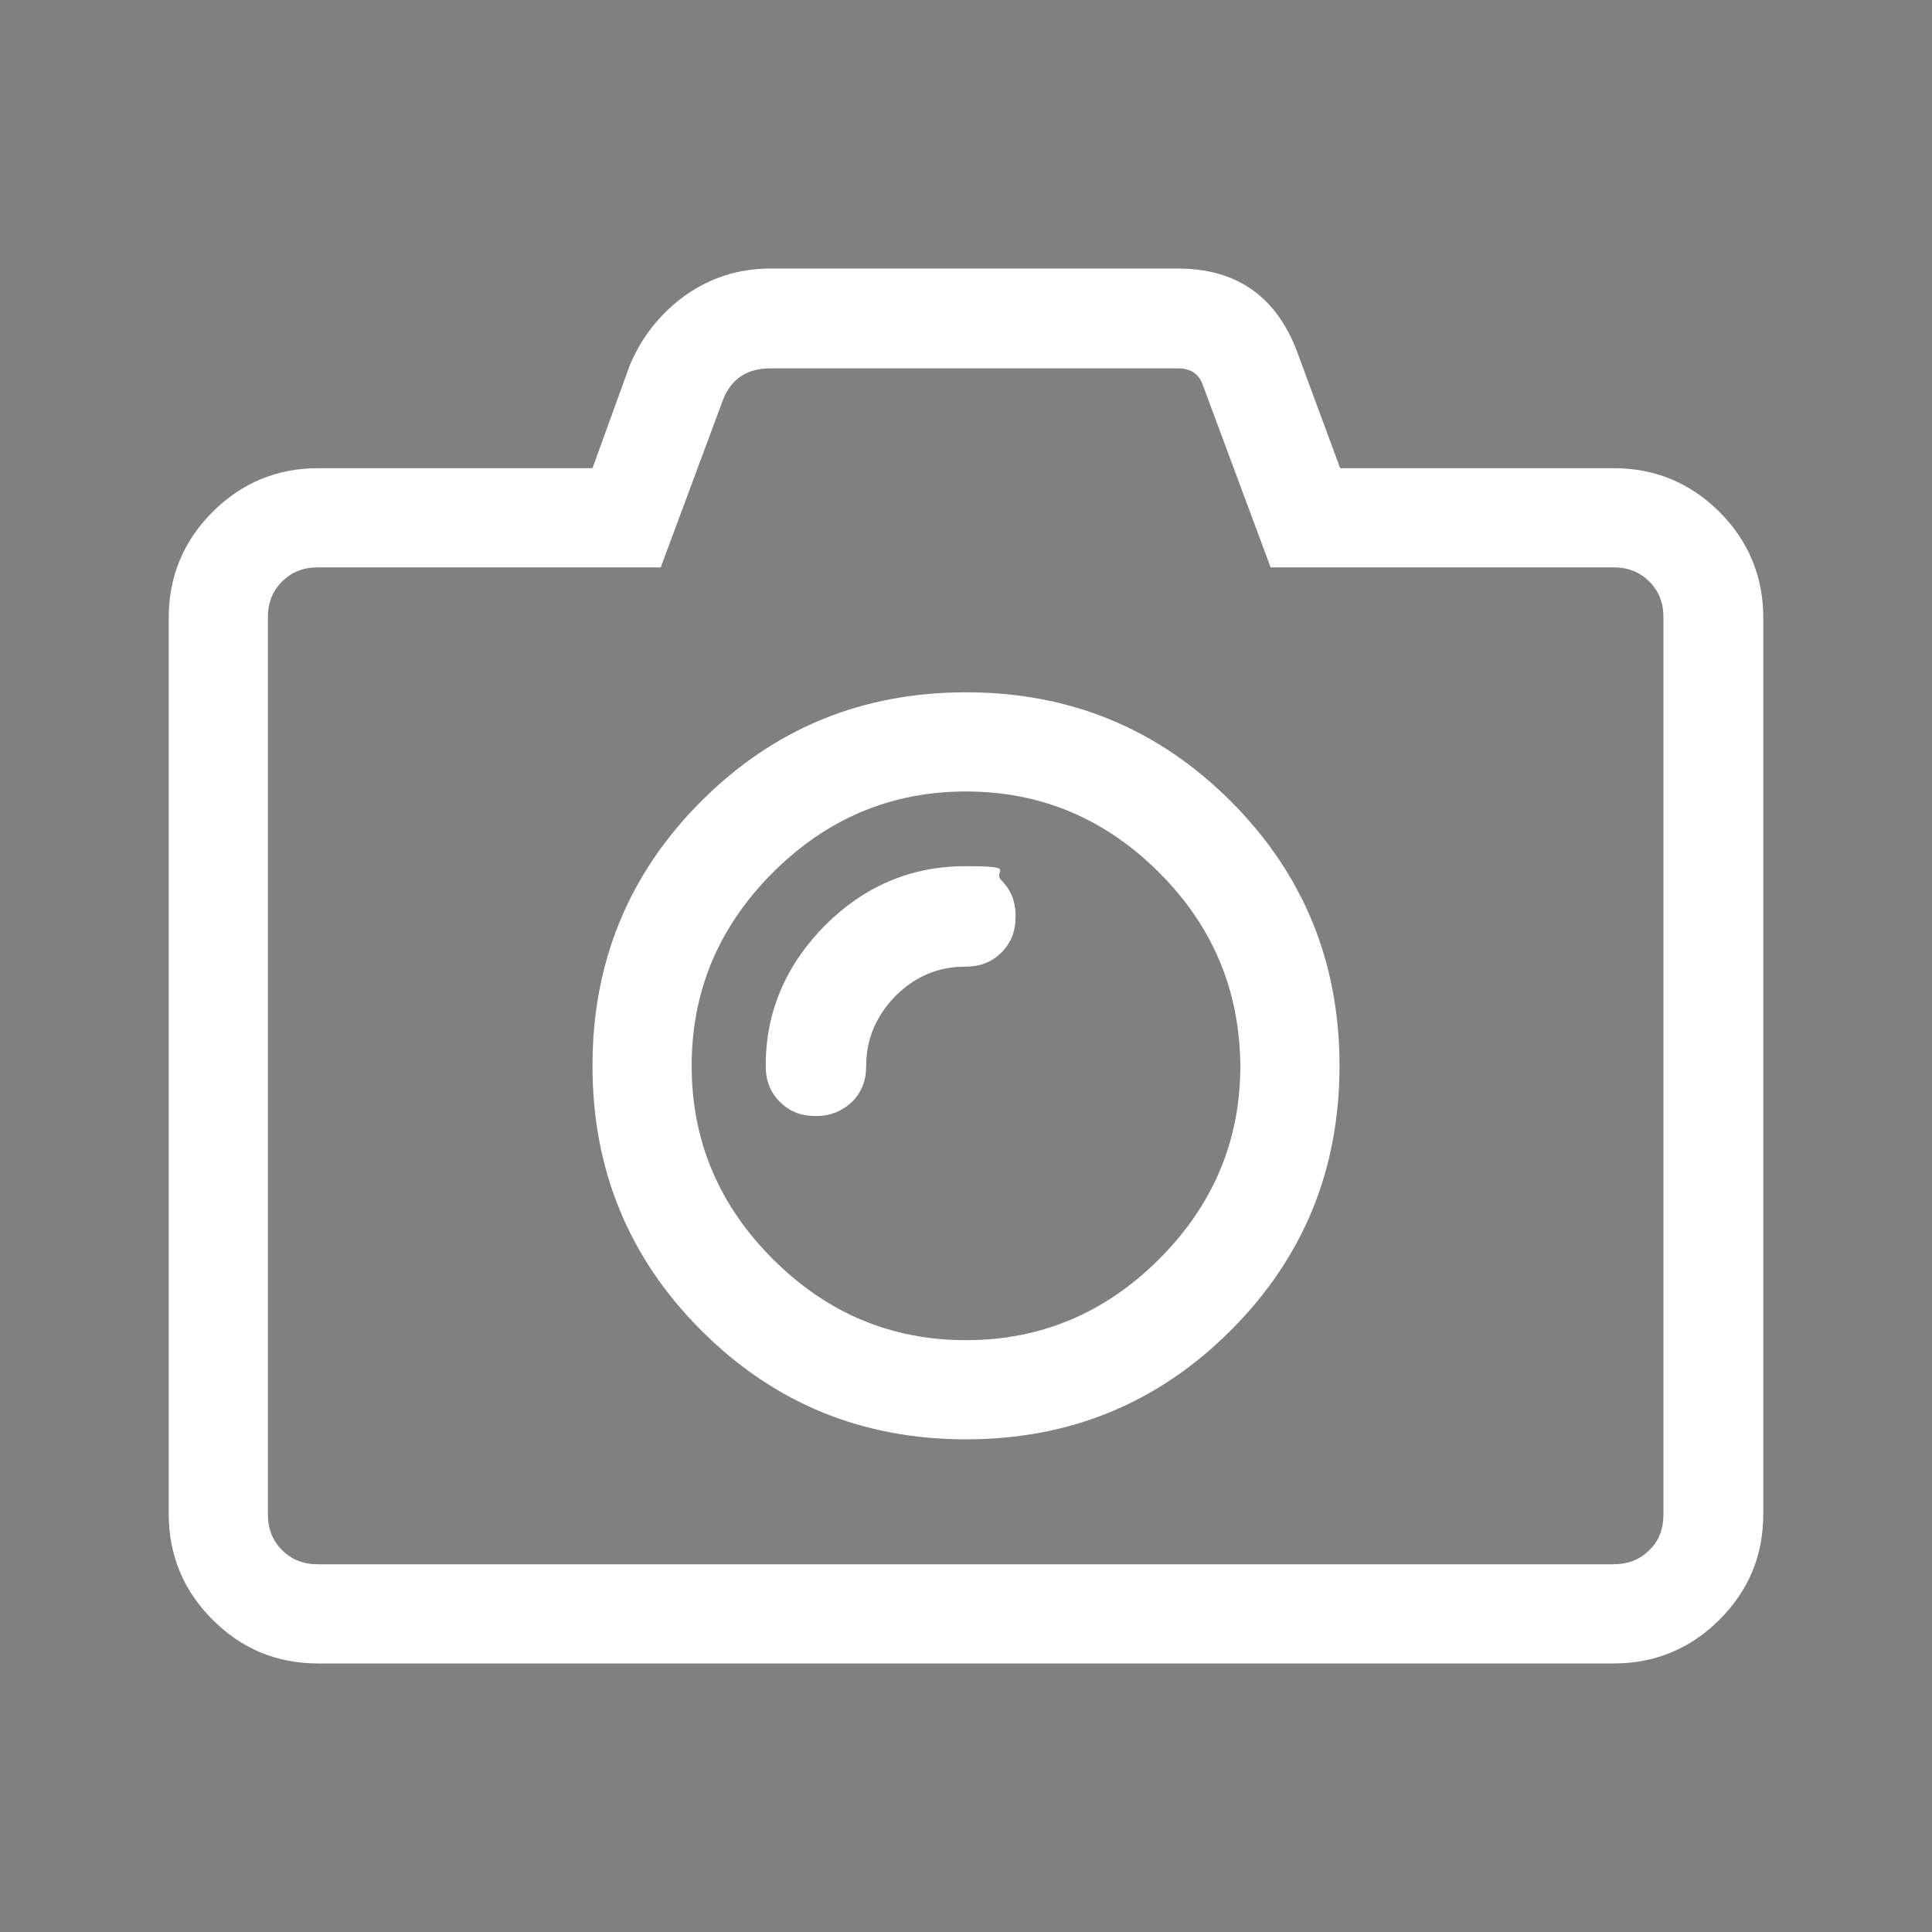 <?xml version="1.0" encoding="UTF-8"?>
<svg id="Capa_1" data-name="Capa 1" xmlns="http://www.w3.org/2000/svg" version="1.1" viewBox="0 0 300 300">
  <rect x="0" y="0" width="300" height="300" fill="#808080" stroke="none"/>
  <defs>
    <style>
      .cls-1 {
        fill: #fdfdfd;
      }

      .cls-1, .cls-2, .cls-3 {
        stroke-width: 0px;
      }

      .cls-2 {
        fill: #000;
      }

      .cls-3 {
        fill: #fff;
      }
    </style>
  </defs>
  <path class="cls-3" d="M182.9,41.7c9,0,15.1,4.2,18.4,12.6l6.8,18.4h42.5c6.4,0,11.9,2.3,16.4,6.8s6.8,10,6.8,16.4v139.2c0,6.5-2.3,11.9-6.8,16.4s-10,6.8-16.4,6.8H49.4c-6.5,0-11.9-2.3-16.4-6.8s-6.8-10-6.8-16.4V95.9c0-6.4,2.3-11.9,6.8-16.4s10-6.8,16.4-6.8h42.6l5.8-16c1.9-4.5,4.8-8.1,8.7-10.9,3.9-2.7,8.2-4.1,13.1-4.1,0,0,63.3,0,63.3,0ZM182.9,57.2h-63.3c-3.6,0-6,1.6-7.3,4.8l-9.7,26.1h-53.2c-2.3,0-4.1.7-5.6,2.2s-2.2,3.3-2.2,5.6v139.2c0,2.3.7,4.1,2.2,5.6s3.3,2.2,5.6,2.2h201.1c2.3,0,4.1-.7,5.6-2.2,1.5-1.4,2.2-3.3,2.2-5.6V95.9c0-2.3-.7-4.1-2.2-5.6s-3.3-2.2-5.6-2.2h-53.2l-10.6-28.5c-.6-1.6-1.9-2.4-3.8-2.4ZM191.1,206.6c-11.3,11.3-25,16.9-41.1,16.9s-29.8-5.6-41.1-16.9c-11.3-11.3-16.9-25-16.9-41.1s5.6-29.8,16.9-41.1c11.3-11.3,25-16.9,41.1-16.9s29.8,5.6,41.1,16.9c11.3,11.3,16.9,25,16.9,41.1s-5.6,29.8-16.9,41.1ZM180,135.5c-8.4-8.4-18.4-12.6-30-12.6s-21.6,4.2-30,12.6c-8.4,8.4-12.6,18.4-12.6,30s4.2,21.6,12.6,30c8.4,8.4,18.4,12.6,30,12.6s21.6-4.2,30-12.6c8.4-8.4,12.6-18.4,12.6-30-.1-11.6-4.2-21.6-12.6-30ZM134.5,165.5c0,2.3-.7,4.1-2.2,5.6-1.5,1.4-3.3,2.2-5.6,2.2s-4.1-.7-5.6-2.2-2.2-3.3-2.2-5.6c0-8.4,3.1-15.6,9.2-21.8,6.1-6.1,13.4-9.2,21.8-9.2s4.1.7,5.6,2.2,2.2,3.3,2.2,5.6-.7,4.1-2.2,5.6-3.3,2.2-5.6,2.2c-4.2,0-7.8,1.5-10.9,4.6-2.9,3-4.5,6.6-4.5,10.8Z"/>
  <g>
    <path class="cls-2" d="M64,811c.6-1.5,1.7-2,3.3-2h29.5c2.2,0,3.1.9,3.1,3.1v29.6c0,2.2-.9,3.2-3.1,3.2h-29.5c-1.6,0-2.7-.5-3.3-2v-31.9ZM81.9,839.8h12.1c.6,0,.8,0,.8-.8v-24.1c0-.6,0-.8-.8-.8h-24.2c-.6,0-.8,0-.8.7v24.2c0,.6.2.7.8.7,4.1,0,8.1,0,12.1,0Z"/>
    <path class="cls-2" d="M107,885.9c-1.5-.6-2-1.7-2-3.3v-29.4c0-2.2.9-3.1,3.2-3.1h29.6c2.2,0,3.2.9,3.2,3.1v29.6c0,1.8-.5,2.5-2.1,3.2-10.7,0-21.3,0-31.9,0ZM110.1,868v12.2c0,.4,0,.7.6.7h24.6c.5,0,.6-.2.6-.6v-24.5c0-.5-.2-.6-.6-.6h-24.4c-.5,0-.7.2-.6.7-.1,4-.2,8-.2,12.1Z"/>
    <path class="cls-2" d="M64,852c.6-1.5,1.7-2,3.3-2h29.4c2.2,0,3.2.9,3.2,3.1v29.6c0,1.8-.5,2.5-2.1,3.2h-31.9c-.9-.4-1.6-1-2-2,0-10.6,0-21.3,0-31.9ZM94.8,868v-12.1c0-.6,0-.8-.8-.8h-24.1c-.6,0-.8,0-.8.8v24.2c0,.6,0,.8.7.8h24.3c.6,0,.7-.2.7-.8,0-4.1,0-8.1,0-12.1Z"/>
    <path class="cls-1" d="M64,884c.4.9,1,1.6,2,2-.7,0-1.6.3-1.9,0-.4-.4,0-1.3,0-1.9Z"/>
    <path class="cls-2" d="M123,809h15c2,0,3,1,3,3v29.9c0,2-1,3-3,3h-30c-1.9,0-3-1-3-3v-30c0-2,1-3,3-3,5,0,10,0,15,0ZM123,814.1h-12c-.6,0-.8,0-.8.8v24.1c0,.6,0,.8.8.8h24.2c.6,0,.8,0,.7-.7v-24.2c0-.6-.1-.8-.8-.8-4.1.1-8.1,0-12.1,0Z"/>
  </g>
</svg>